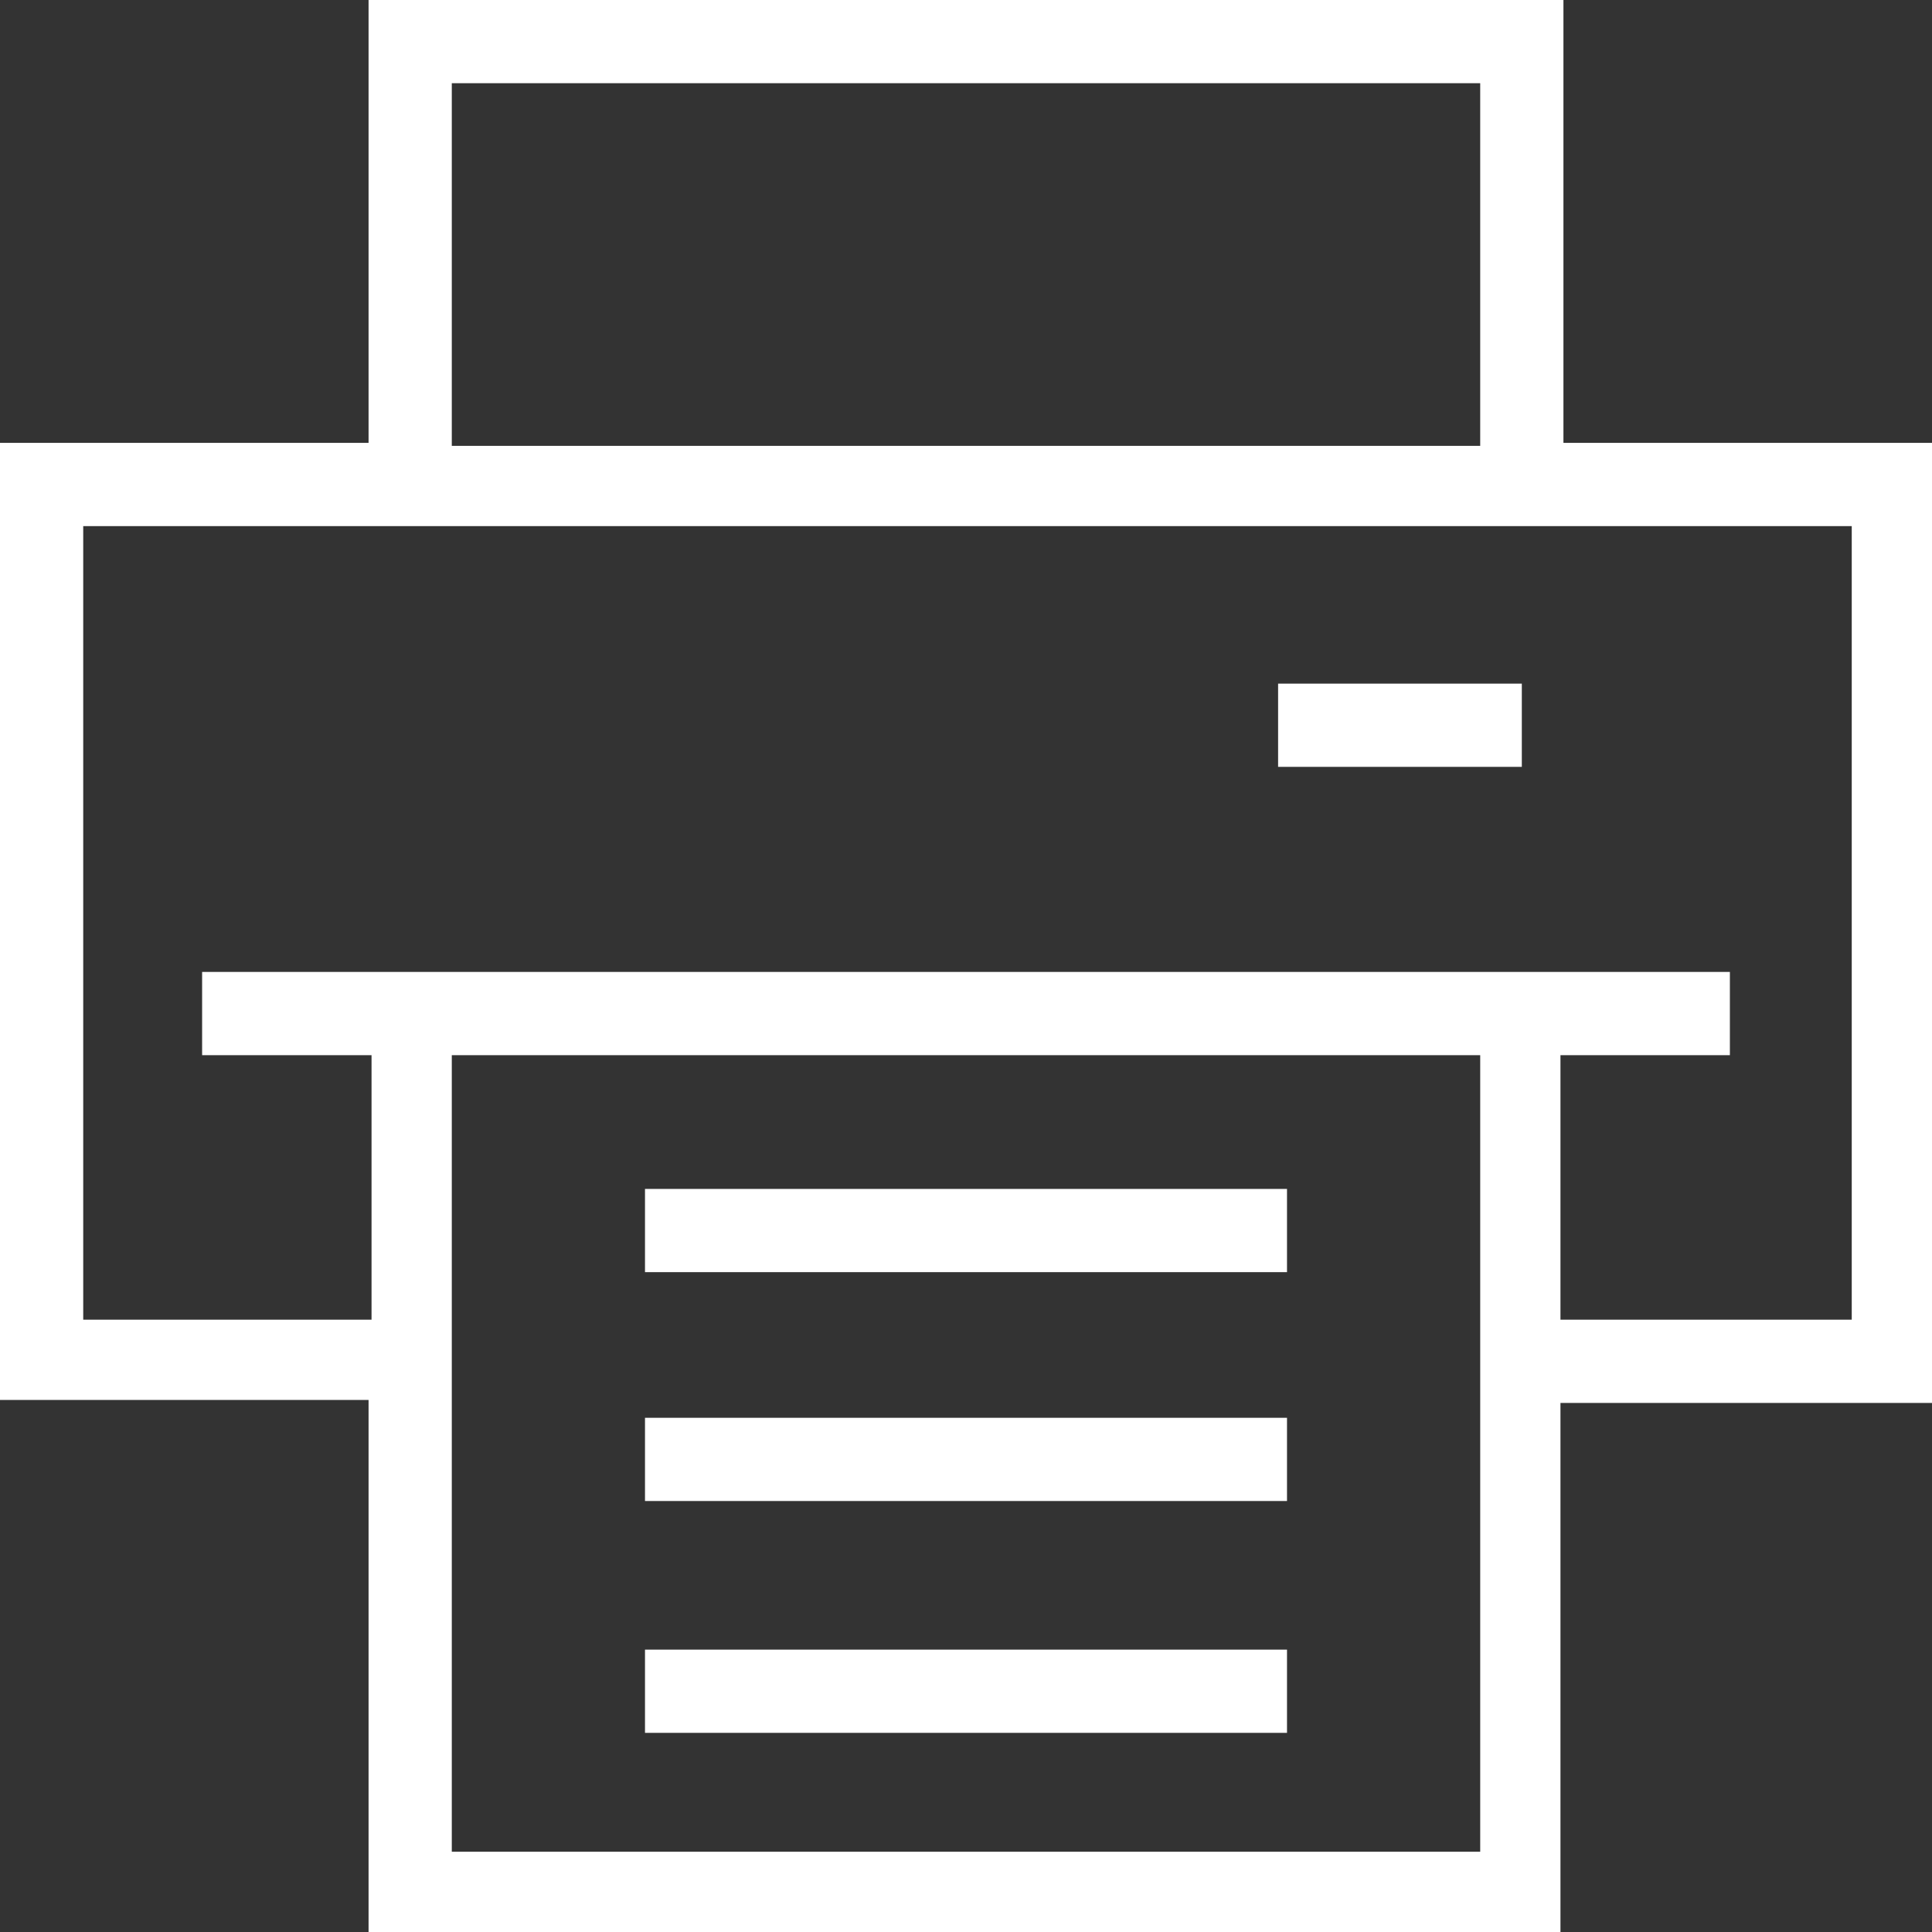 <?xml version="1.0" encoding="utf-8"?>
<svg version="1.1" id="Layer_1" xmlns="http://www.w3.org/2000/svg" x="0" y="0" viewBox="0 0 65 65" xml:space="preserve">
  <rect x="0" y="0" width="65" height="65" fill="#333333" stroke="none"/>
  <style>
    .st0{fill:#fff}
  </style>
  <path class="st0" d="M52.6 14.9V0H12.4v14.9H0v32.2h12.4V65h40.1V47.2H65V14.9H52.6zM15.2 2.8h34.6V15H15.2V2.8zm34.6 44.4v15.1H15.2V35.5h34.6v11.7zm12.4-2.8h-9.7v-8.9h5.7v-2.8H6.8v2.8h5.7v8.9H2.8V17.7h59.5v26.7z"/>
  <path class="st0" d="M43 23h8.2v2.8H43zM21.7 55.5h21.6v2.8H21.7zM21.7 47.7h21.6v2.8H21.7zM21.7 40h21.6v2.8H21.7z"/>
</svg>
